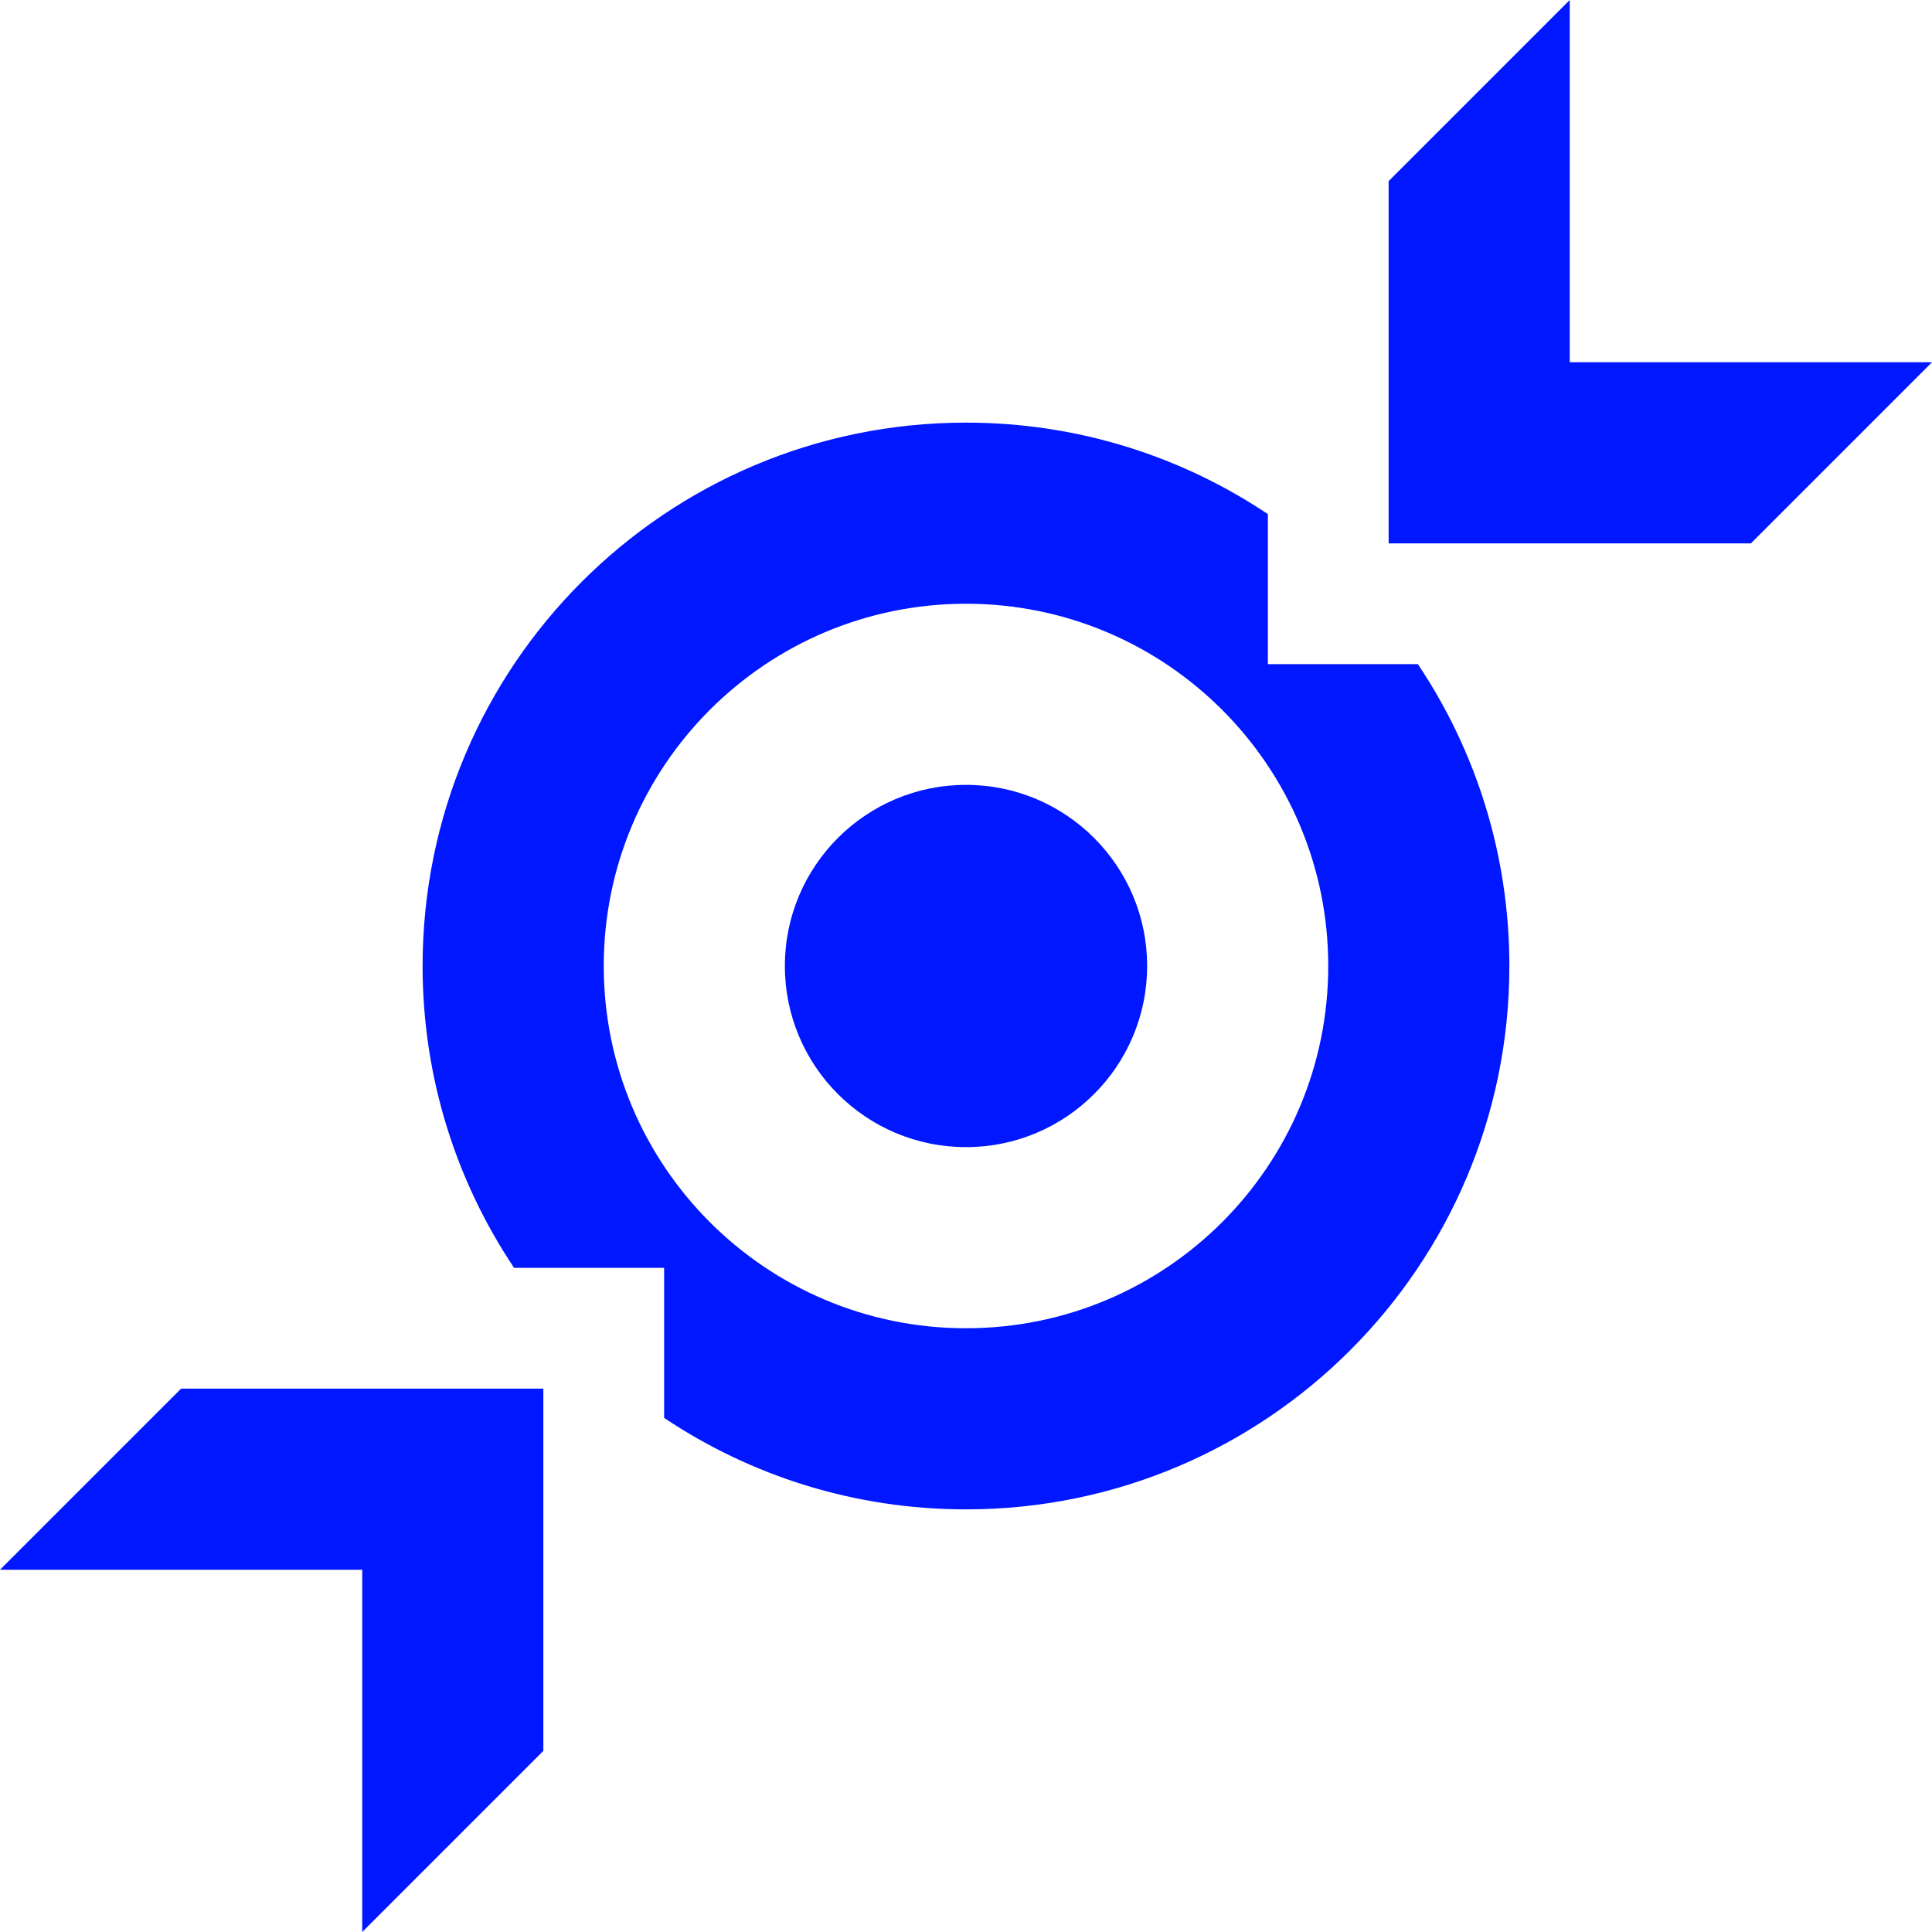 <svg xmlns="http://www.w3.org/2000/svg" width="72" height="72" viewBox="0 0 72 72" fill="none">
    <path d="M72 13.5L65.25 20.25H51.75V6.75L58.5 0V13.5H72Z" fill="#0117FF" />
    <path
        d="M42.75 36C42.75 32.272 39.728 29.25 36 29.25C32.272 29.25 29.25 32.272 29.25 36C29.25 39.728 32.272 42.75 36 42.75C39.728 42.75 42.75 39.728 42.75 36Z"
        fill="#0117FF" />
    <path fill-rule="evenodd" clip-rule="evenodd"
        d="M36 15.75C40.163 15.75 44.032 17.006 47.25 19.16V24.75H52.84C54.994 27.968 56.25 31.837 56.25 36C56.25 47.184 47.184 56.25 36 56.25C31.837 56.25 27.967 54.994 24.75 52.84L24.75 47.25H19.159C17.006 44.032 15.749 40.163 15.749 36C15.749 24.816 24.816 15.75 36 15.75ZM36 22.5C43.456 22.5 49.5 28.544 49.5 36C49.5 43.456 43.456 49.5 36 49.5C28.544 49.5 22.5 43.456 22.5 36C22.5 28.544 28.544 22.5 36 22.5Z"
        fill="#0117FF" />
    <path d="M-0.001 58.5H13.499L13.499 72L20.249 65.25L20.249 51.75H6.749L-0.001 58.5Z"
        fill="#0117FF" />
</svg>  